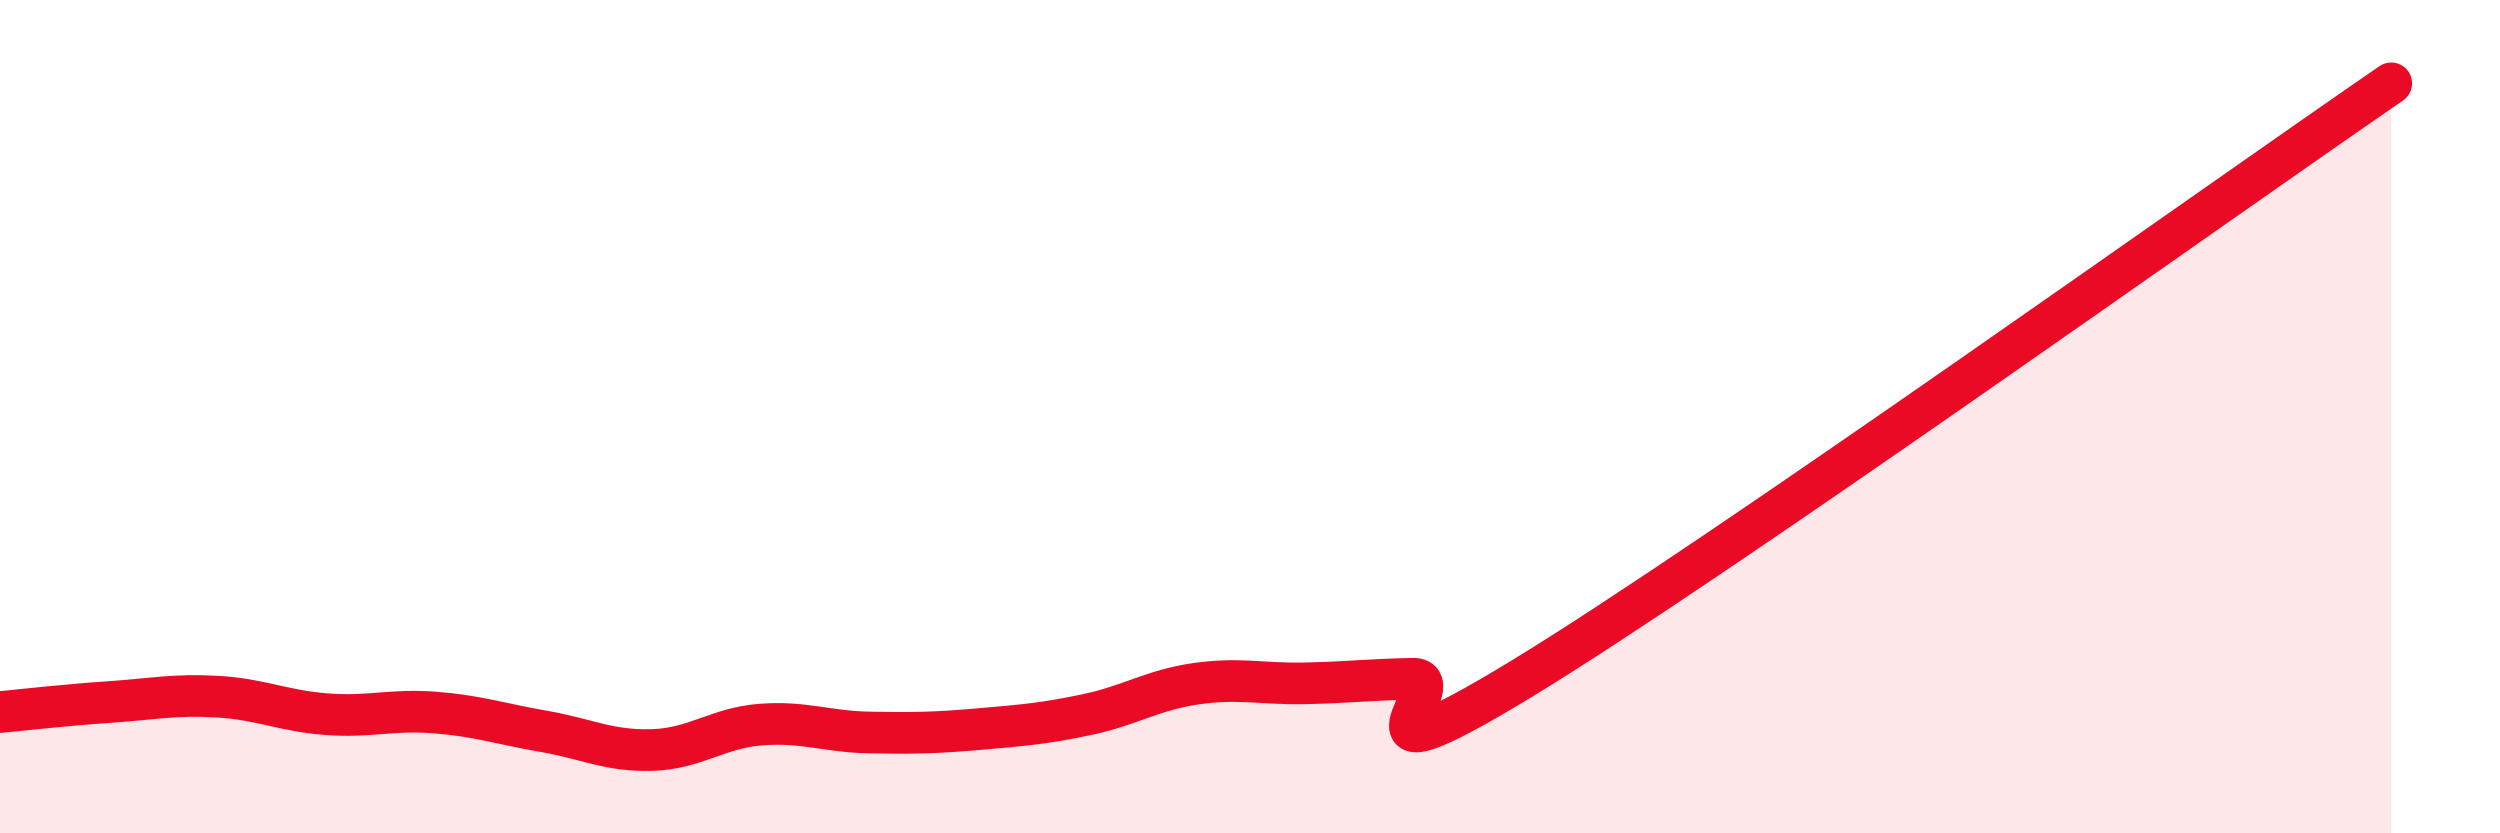 
    <svg width="60" height="20" viewBox="0 0 60 20" xmlns="http://www.w3.org/2000/svg">
      <path
        d="M 0,17.09 C 0.52,17.04 1.57,16.92 2.61,16.85 C 3.65,16.78 4.18,16.66 5.22,16.72 C 6.26,16.78 6.79,17.06 7.83,17.14 C 8.87,17.22 9.39,17.02 10.43,17.1 C 11.47,17.18 12,17.37 13.04,17.55 C 14.08,17.73 14.61,18.03 15.65,18 C 16.69,17.97 17.22,17.47 18.26,17.39 C 19.3,17.31 19.83,17.56 20.87,17.58 C 21.91,17.6 22.44,17.59 23.48,17.5 C 24.52,17.41 25.05,17.37 26.09,17.15 C 27.13,16.93 27.66,16.56 28.7,16.41 C 29.74,16.26 30.26,16.42 31.3,16.4 C 32.34,16.38 32.87,16.31 33.91,16.29 C 34.95,16.27 31.82,19.15 36.52,16.29 C 41.22,13.43 53.22,4.86 57.39,2L57.39 20L0 20Z"
        fill="#EB0A25"
        opacity="0.1"
        stroke-linecap="round"
        stroke-linejoin="round"
      />
      <path
        d="M 0,17.09 C 0.52,17.04 1.57,16.92 2.61,16.85 C 3.65,16.78 4.18,16.66 5.22,16.72 C 6.26,16.78 6.79,17.06 7.83,17.14 C 8.87,17.22 9.39,17.02 10.43,17.1 C 11.47,17.18 12,17.37 13.04,17.55 C 14.08,17.73 14.61,18.03 15.65,18 C 16.69,17.97 17.22,17.47 18.26,17.39 C 19.3,17.31 19.83,17.56 20.87,17.58 C 21.91,17.6 22.44,17.59 23.48,17.5 C 24.52,17.41 25.05,17.37 26.09,17.15 C 27.13,16.93 27.66,16.56 28.7,16.41 C 29.74,16.26 30.26,16.42 31.3,16.4 C 32.34,16.38 32.87,16.31 33.91,16.29 C 34.95,16.27 31.82,19.15 36.52,16.29 C 41.22,13.43 53.22,4.86 57.39,2"
        stroke="#EB0A25"
        stroke-width="1"
        fill="none"
        stroke-linecap="round"
        stroke-linejoin="round"
      />
    </svg>
  